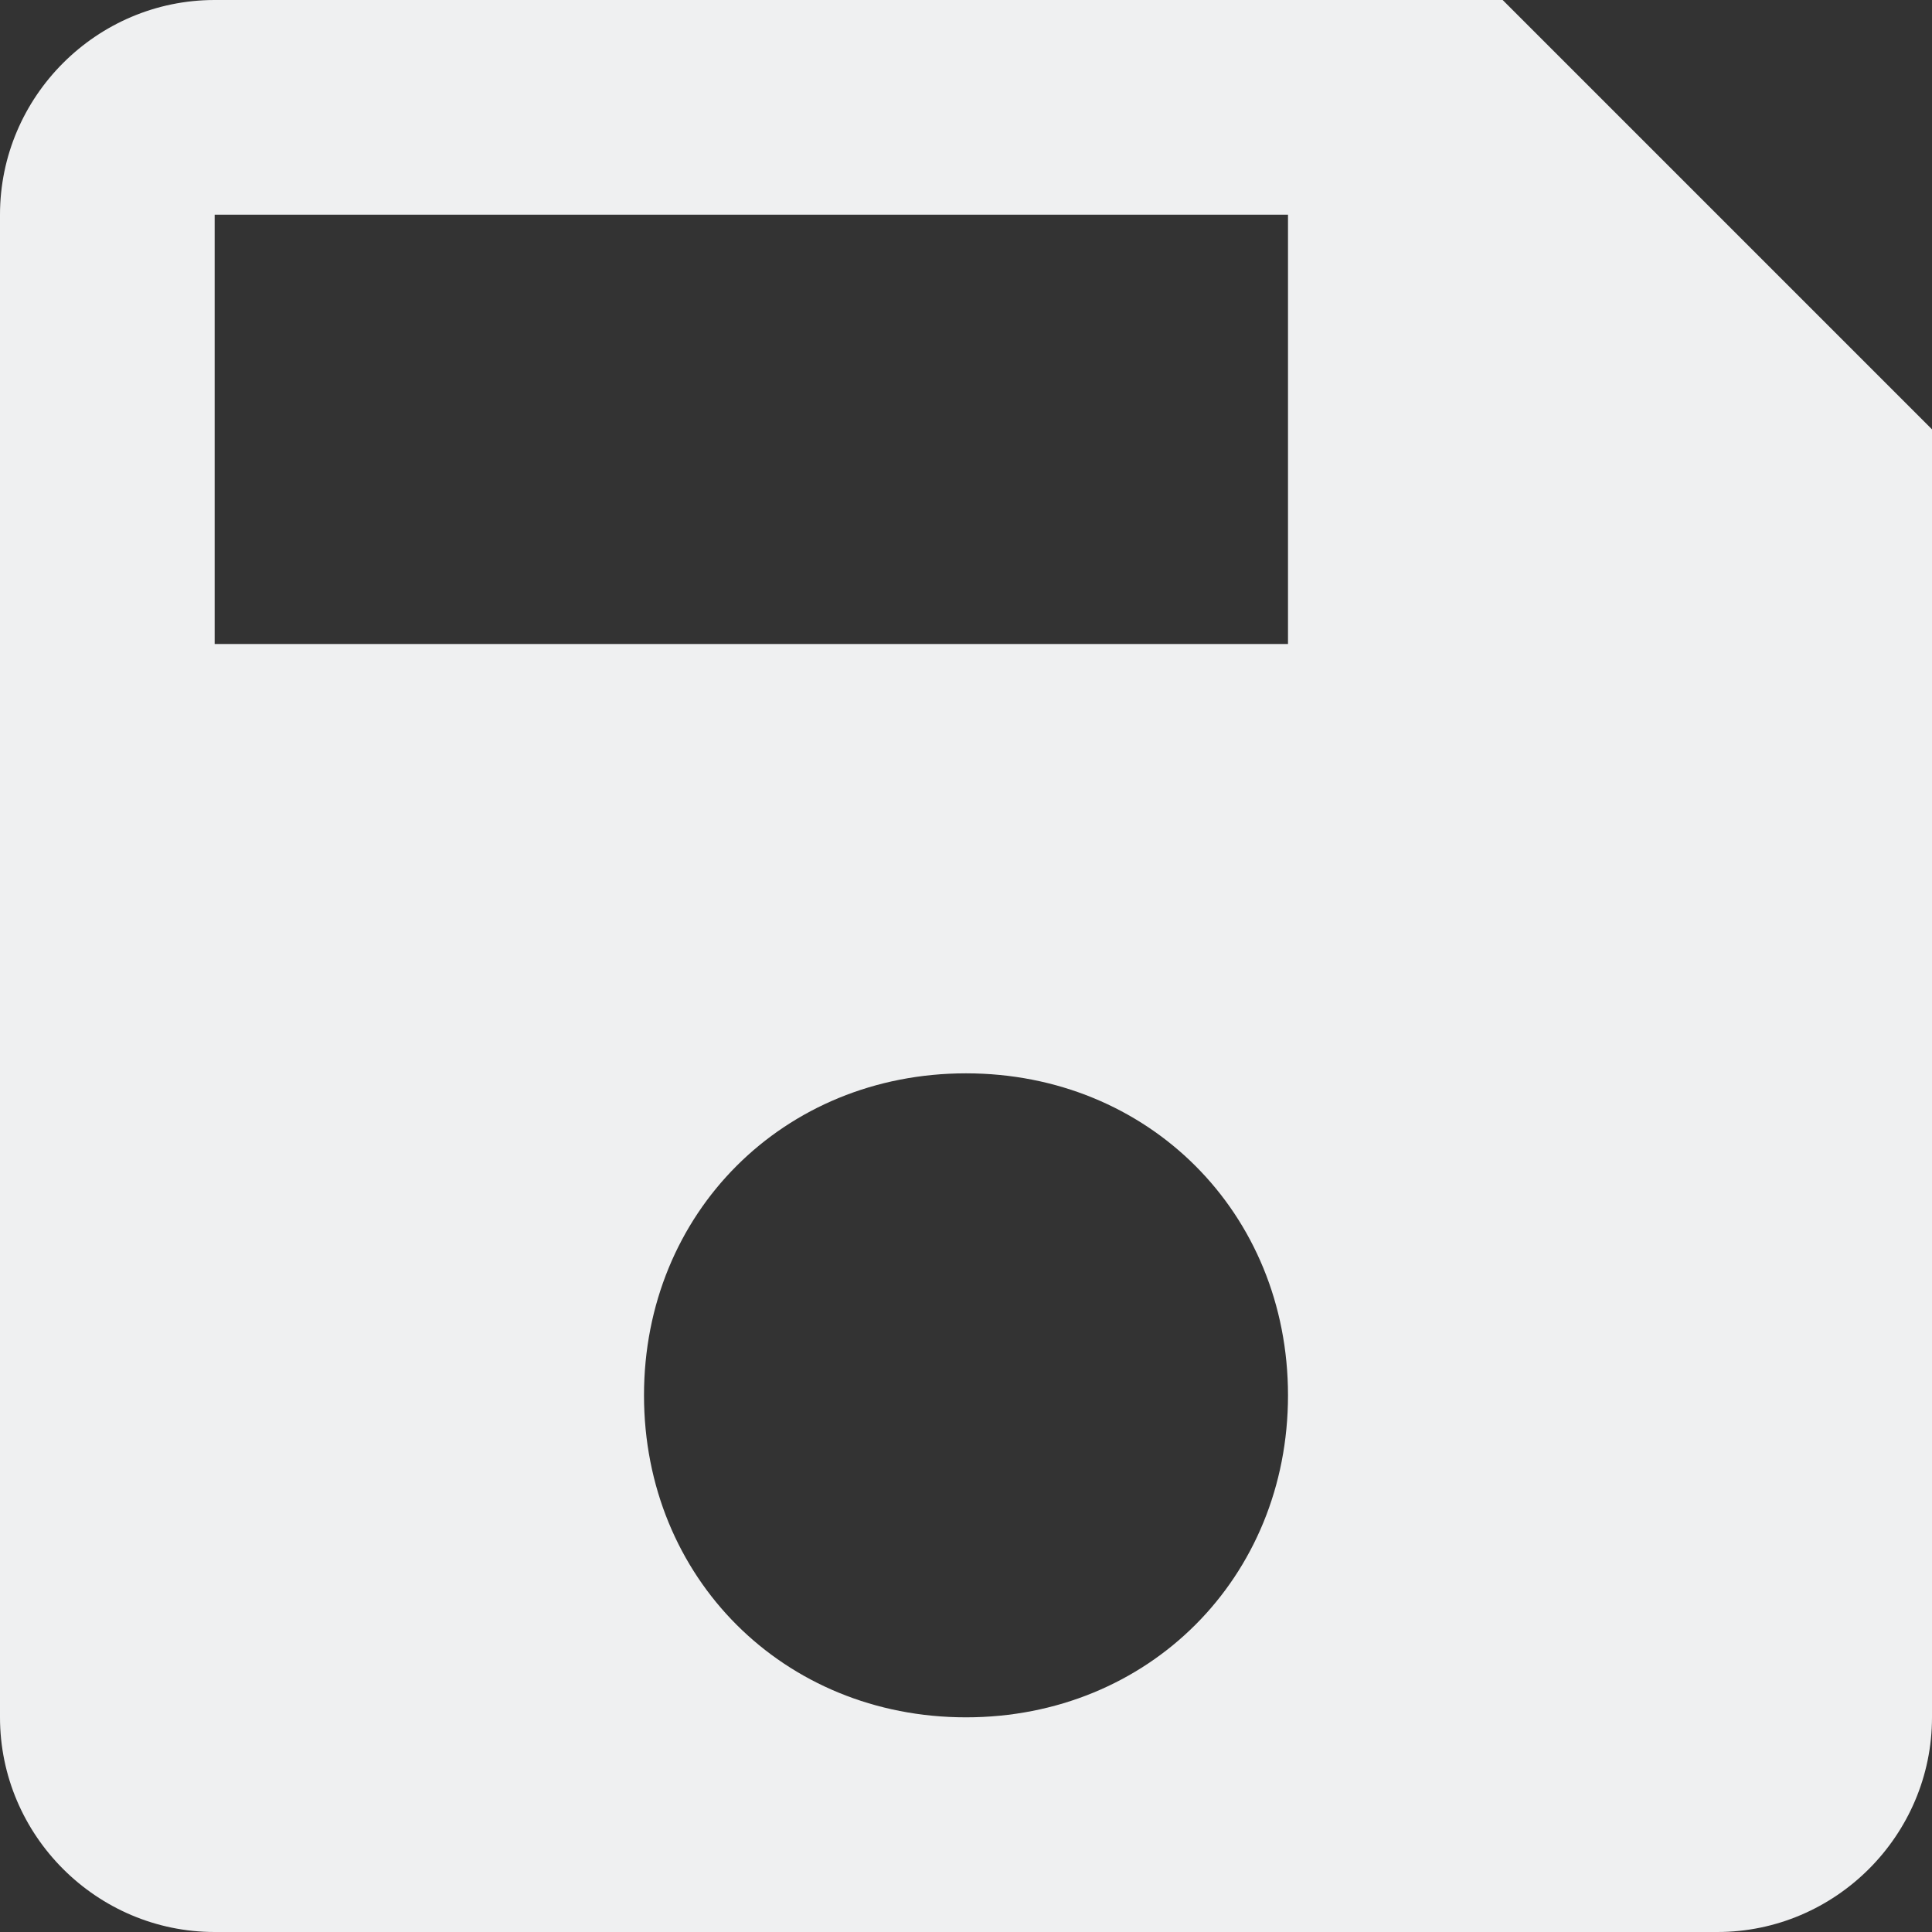 <svg height="90" width="90">
  <rect width="100%" height="100%" fill="#333333" stroke="none"/>
  <g stroke="none" stroke-width="1" transform="scale(5)">
    <g fill="#eff0f1" fill-rule="evenodd" transform="translate(-255, -381)">
      <g transform="translate(255, 381)">
        <path d="M14,0 L2,0 C0.9,0 0,0.9 0,2 L0,16 C0,17.1 0.9,18 2,18 L16,18 C17.1,18 18,17.1 18,16 L18,4 L14,0 L14,0 Z M9,16 C7.3,16 6,14.7 6,13 C6,11.3 7.3,10 9,10 C10.7,10 12,11.3 12,13 C12,14.7 10.7,16 9,16 L9,16 Z M12,6 L2,6 L2,2 L12,2 L12,6 L12,6 Z"/>
      </g>
    </g>
  </g>
</svg>
